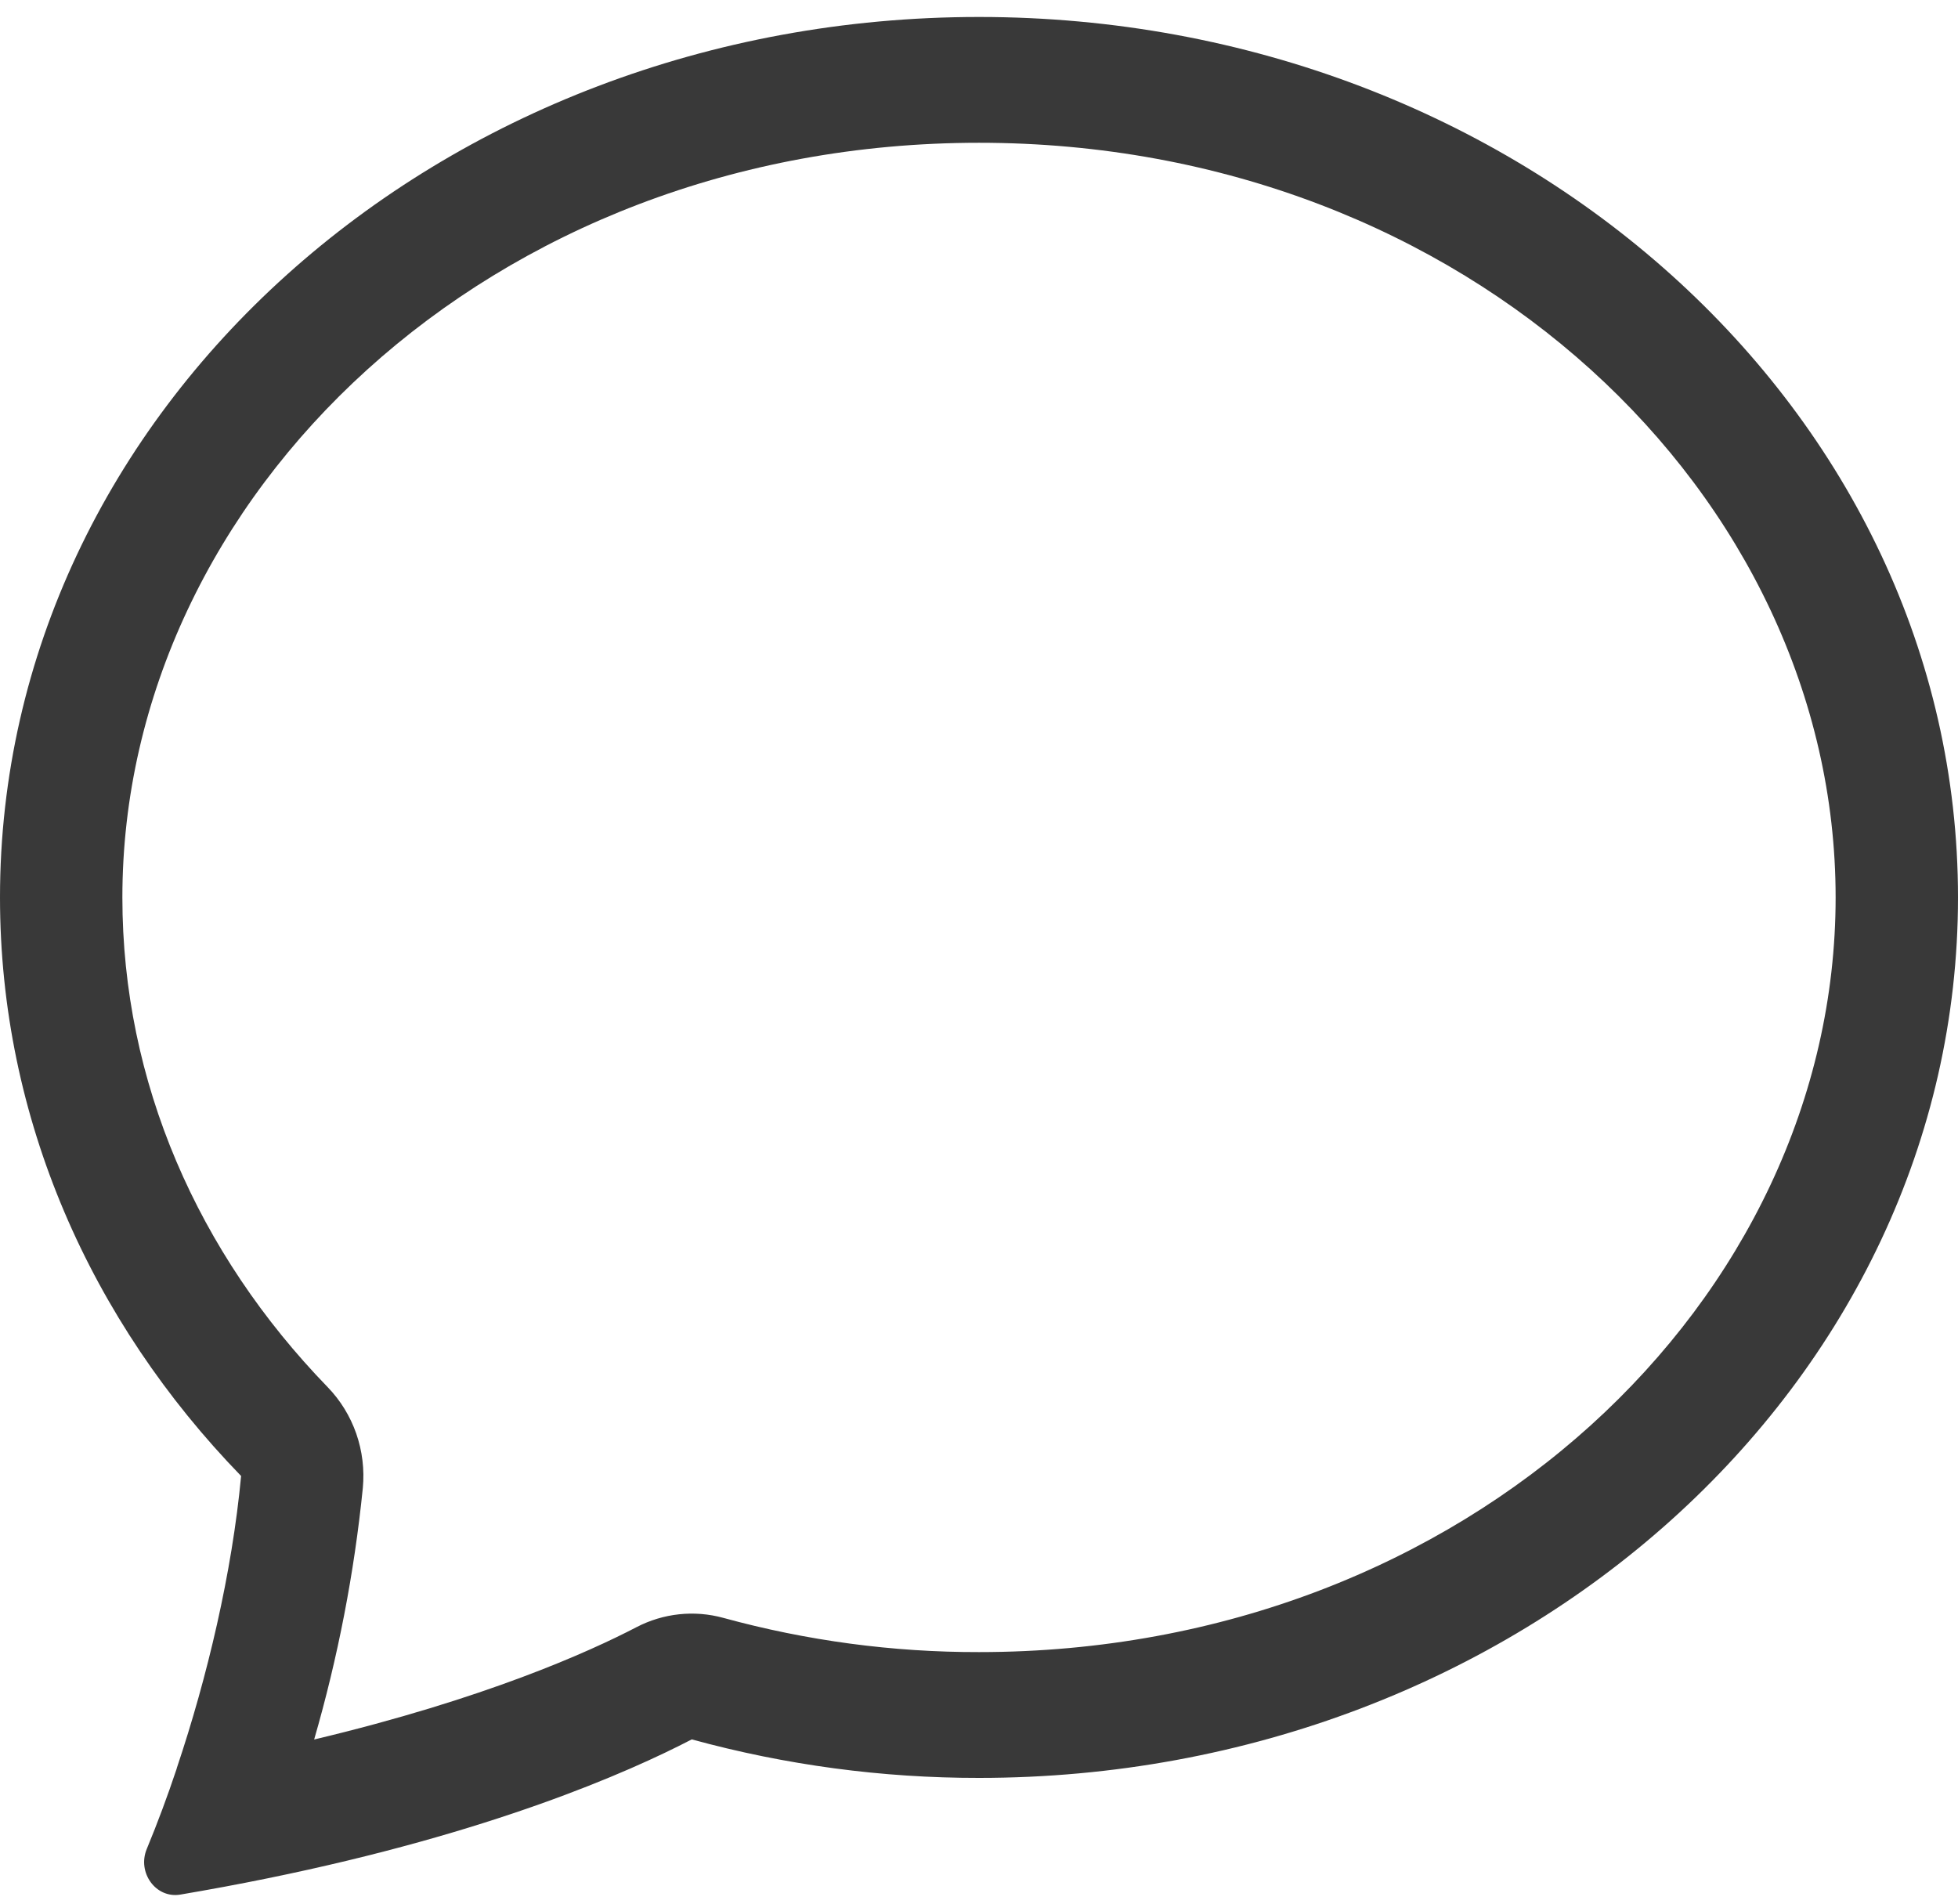 <svg width="36" height="35" viewBox="0 0 36 35" fill="none" xmlns="http://www.w3.org/2000/svg">
<path d="M6.026 25.505C6.259 25.746 6.438 26.037 6.55 26.357C6.661 26.677 6.703 27.019 6.671 27.357C6.513 28.924 6.213 30.472 5.776 31.982C8.915 31.235 10.832 30.37 11.702 29.917C12.196 29.66 12.765 29.599 13.3 29.746C14.833 30.166 16.413 30.378 18 30.375C26.991 30.375 33.75 23.884 33.75 16.5C33.75 9.118 26.991 2.625 18 2.625C9.009 2.625 2.25 9.118 2.25 16.5C2.25 19.895 3.638 23.044 6.026 25.505ZM4.916 34.535C4.383 34.644 3.848 34.743 3.312 34.834C2.862 34.907 2.52 34.426 2.698 33.996C2.898 33.512 3.081 33.021 3.247 32.523L3.253 32.5C3.812 30.835 4.266 28.92 4.433 27.137C1.672 24.293 0 20.57 0 16.5C0 7.56 8.059 0.312 18 0.312C27.941 0.312 36 7.56 36 16.5C36 25.44 27.941 32.688 18 32.688C16.217 32.69 14.442 32.452 12.719 31.98C11.549 32.588 9.031 33.696 4.916 34.535Z" fill="#393939"/>
</svg>
